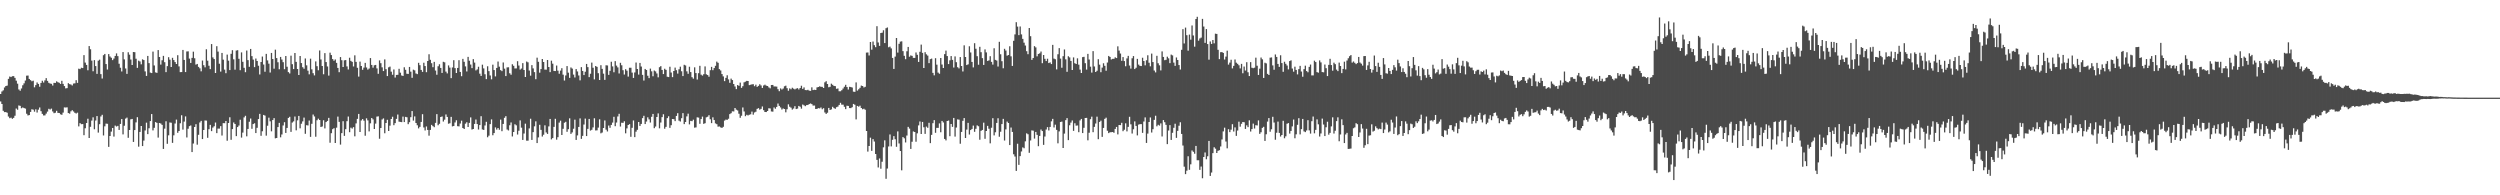 <?xml version="1.0" encoding="UTF-8"?>
<svg xmlns="http://www.w3.org/2000/svg" width="1920" height="150">
  <path d="M0 72.184h1v5.764H0zM1 70.232h1v9.627H1zM2 69.350h1v15.723H2zM3 67.162h1v18.974H3zM4 66.048h1v20.009H4zM5 65.740h1v20.840H5zM6 60.579h1v28.921H6zM7 58.777h1v32.017H7zM8 59.168h1v31.199H8zM9 58.510h1v32.718H9zM10 58.455h1v32.052H10zM11 59.809h1v29.053H11zM12 61.963h1v21.414H12zM13 64.275h1v20.004H13zM14 68.729h1v12.282H14zM15 69.672h1v11.614H15zM16 67.943h1v15.214H16zM17 65.475h1v17.039H17zM18 63.993h1v18.986H18zM19 61.851h1v21.554H19zM20 58.121h1v29.225H20zM21 58.021h1v30.636H21zM22 60.626h1v27.739H22zM23 61.548h1v24.441H23zM24 62.392h1v21.515H24zM25 61.930h1v22.301H25zM26 67.085h1v18.661H26zM27 65.362h1v18.596H27zM28 63.346h1v23.106H28zM29 64.439h1v19.772H29zM30 66.612h1v15.900H30zM31 63.694h1v21.691H31zM32 61.988h1v25.480H32zM33 63.368h1v25.296H33zM34 61.758h1v26.843H34zM35 60.005h1v27.225H35zM36 62.101h1v23.607H36zM37 63.575h1v19.981H37zM38 64.157h1v19.981H38zM39 64.374h1v19.030H39zM40 65.716h1v19.870H40zM41 63.625h1v23.316H41zM42 63.676h1v22.880H42zM43 62.459h1v22.649H43zM44 63.117h1v23.588H44zM45 63.615h1v23.185H45zM46 64.441h1v23.382H46zM47 62.061h1v26.130H47zM48 64.419h1v22.044H48zM49 66.102h1v16.379H49zM50 67.885h1v14.678H50zM51 67.705h1v14.717H51zM52 63.917h1v22.894H52zM53 64.628h1v22.647H53zM54 64.915h1v20.603H54zM55 65.618h1v19.031H55zM56 64.135h1v21.474H56zM57 64.011h1v22.600H57zM58 61.609h1v25.595H58zM59 63.629h1v22.909H59zM60 52.745h1v44.352H60zM61 53.108h1v41.466H61zM62 52.016h1v43.351H62zM63 52.269h1v42.990H63zM64 42.344h1v61.479H64zM65 48.075h1v50.443H65zM66 49.887h1v44.585H66zM67 53.979h1v37.185H67zM68 35.394h1v70.599H68zM69 37.847h1v59.517H69zM70 46.519h1v46.099H70zM71 54.746h1v35.368H71zM72 46.185h1v53.102H72zM73 50.715h1v41.847H73zM74 56.723h1v32.405H74zM75 46.618h1v55.203H75zM76 45.818h1v49.575H76zM77 56.931h1v32.523H77zM78 60.303h1v27.857H78zM79 42.375h1v61.639H79zM80 41.443h1v55.584H80zM81 49.181h1v45.768H81zM82 53.423h1v41.676H82zM83 41.533h1v71.265H83zM84 43.381h1v61.090H84zM85 44.343h1v56.707H85zM86 46.202h1v52.115H86zM87 44.966h1v59.924H87zM88 42.947h1v53.529H88zM89 41.027h1v56.126H89zM90 43.130h1v53.560H90zM91 48.968h1v50.801H91zM92 52.021h1v43.169H92zM93 54.908h1v36.542H93zM94 40.002h1v63.232H94zM95 45.598h1v50.948H95zM96 52.583h1v38.485H96zM97 56.716h1v33.621H97zM98 40.123h1v65.720H98zM99 41.997h1v57.829H99zM100 45.727h1v45.928H100zM101 49.924h1v41.393H101zM102 39.932h1v69.057H102zM103 40.098h1v59.800H103zM104 45.089h1v48.893H104zM105 52.140h1v37.879H105zM106 46.587h1v66.068H106zM107 47.204h1v54.124H107zM108 49.383h1v47.389H108zM109 45.547h1v66.614H109zM110 46.114h1v61.885H110zM111 54.816h1v45.400H111zM112 58.308h1v35.921H112zM113 42.941h1v60.066H113zM114 48.500h1v50.017H114zM115 55.741h1v37.237H115zM116 56.090h1v31.489H116zM117 39.616h1v60.537H117zM118 50.299h1v47.875H118zM119 55.589h1v38.146H119zM120 55.966h1v38.413H120zM121 38.460h1v67.203H121zM122 43.765h1v50.692H122zM123 49.596h1v45.304H123zM124 46.261h1v49.613H124zM125 42.926h1v71.430H125zM126 47.756h1v51.069H126zM127 55.375h1v37.782H127zM128 50.785h1v59.638H128zM129 43.907h1v60.040H129zM130 45.840h1v48.228H130zM131 51.477h1v42.801H131zM132 44.401h1v65.323H132zM133 46.116h1v57.839H133zM134 47.671h1v47.195H134zM135 49.135h1v42.695H135zM136 42.369h1v59.635H136zM137 50.970h1v49.631H137zM138 55.402h1v39.289H138zM139 55.365h1v33.182H139zM140 38.352h1v61.192H140zM141 46.009h1v47.382H141zM142 55.370h1v34.021H142zM143 39.526h1v66.030H143zM144 39.444h1v59.400H144zM145 44.984h1v51.877H145zM146 48.329h1v48.024H146zM147 44.459h1v72.339H147zM148 39.663h1v70.555H148zM149 44.731h1v52.822H149zM150 49.634h1v45.737H150zM151 49.110h1v61.972H151zM152 51.367h1v52.174H152zM153 52.498h1v41.558H153zM154 54.794h1v38.020H154zM155 46.464h1v60.344H155zM156 50.058h1v49.769H156zM157 51.696h1v40.816H157zM158 37.854h1v54.761H158zM159 46.574h1v59.274H159zM160 50.466h1v48.777H160zM161 53.115h1v42.769H161zM162 33.864h1v66.850H162zM163 44.075h1v53.919H163zM164 45.372h1v51.625H164zM165 56.059h1v38.067H165zM166 35.488h1v66.749H166zM167 39.644h1v59.132H167zM168 48.936h1v49.821H168zM169 55.008h1v41.843H169zM170 40.676h1v63.397H170zM171 45.817h1v48.768H171zM172 53.440h1v41.175H172zM173 56.226h1v36.717H173zM174 41.938h1v66.131H174zM175 46.616h1v47.865H175zM176 53.807h1v36.263H176zM177 41.314h1v66.038H177zM178 38.560h1v60.589H178zM179 45.582h1v48.447H179zM180 53.516h1v41.702H180zM181 38.809h1v65.721H181zM182 38.577h1v58.996H182zM183 45.143h1v51.290H183zM184 53.893h1v38.047H184zM185 40.260h1v65.402H185zM186 47.457h1v54.360H186zM187 52.052h1v38.089H187zM188 55.470h1v33.470H188zM189 38.799h1v65.880H189zM190 46.158h1v52.884H190zM191 51.315h1v42.193H191zM192 37.566h1v53.455H192zM193 43.092h1v55.818H193zM194 45.786h1v49.489H194zM195 51.568h1v43.076H195zM196 44.975h1v57.208H196zM197 46.838h1v51.334H197zM198 50.460h1v41.000H198zM199 57.182h1v30.286H199zM200 47.628h1v56.657H200zM201 43.403h1v57.390H201zM202 49.554h1v38.694H202zM203 55.108h1v33.678H203zM204 41.373h1v62.808H204zM205 46.390h1v50.197H205zM206 48.892h1v41.495H206zM207 55.719h1v37.478H207zM208 40.658h1v60.182H208zM209 45.314h1v46.886H209zM210 52.753h1v37.967H210zM211 38.153h1v68.108H211zM212 44.581h1v61.411H212zM213 47.828h1v49.756H213zM214 53.221h1v41.156H214zM215 43.730h1v61.721H215zM216 45.709h1v57.563H216zM217 47.789h1v48.556H217zM218 53.163h1v40.676H218zM219 43.017h1v59.071H219zM220 51.276h1v46.982H220zM221 55.374h1v35.207H221zM222 56.417h1v33.301H222zM223 42.737h1v58.534H223zM224 49.292h1v44.805H224zM225 53.034h1v40.216H225zM226 40.702h1v48.791H226zM227 47.499h1v52.601H227zM228 53.001h1v39.405H228zM229 57.590h1v31.460H229zM230 43.020h1v55.560H230zM231 48.421h1v46.595H231zM232 51.587h1v41.651H232zM233 52.767h1v37.541H233zM234 44.905h1v57.867H234zM235 50.166h1v46.004H235zM236 54.250h1v42.117H236zM237 57.082h1v35.481H237zM238 45.082h1v60.051H238zM239 53.252h1v41.836H239zM240 56.215h1v31.764H240zM241 57.912h1v31.523H241zM242 47.141h1v57.879H242zM243 50.836h1v41.522H243zM244 53.985h1v37.168H244zM245 38.773h1v53.379H245zM246 45.684h1v51.852H246zM247 50.673h1v46.448H247zM248 57.035h1v35.347H248zM249 40.831h1v57.772H249zM250 47.685h1v46.041H250zM251 51.046h1v41.840H251zM252 58.038h1v32.492H252zM253 40.459h1v69.143H253zM254 42.283h1v60.020H254zM255 45.388h1v53.845H255zM256 46.650h1v51.815H256zM257 45.654h1v64.182H257zM258 48.271h1v49.778H258zM259 52.157h1v37.376H259zM260 55.429h1v38.168H260zM261 43.821h1v67.258H261zM262 46.211h1v56.020H262zM263 51.434h1v41.664H263zM264 46.318h1v58.005H264zM265 46.113h1v53.093H265zM266 50.996h1v42.063H266zM267 53.353h1v36.165H267zM268 44.336h1v57.207H268zM269 46.764h1v51.280H269zM270 47.533h1v51.248H270zM271 51.052h1v46.596H271zM272 42.519h1v62.197H272zM273 47.528h1v47.262H273zM274 52.081h1v39.205H274zM275 58.817h1v28.699H275zM276 47.303h1v54.052H276zM277 50.683h1v41.812H277zM278 53.599h1v37.867H278zM279 51.924h1v40.737H279zM280 48.301h1v55.935H280zM281 51.832h1v39.032H281zM282 53.465h1v38.995H282zM283 52.654h1v48.270H283zM284 44.611h1v50.121H284zM285 49.853h1v40.789H285zM286 51.947h1v39.768H286zM287 50.114h1v48.945H287zM288 49.851h1v45.053H288zM289 52.514h1v37.013H289zM290 56.681h1v32.671H290zM291 46.398h1v60.142H291zM292 48.513h1v49.794H292zM293 51.690h1v40.069H293zM294 54.600h1v36.332H294zM295 45.627h1v56.745H295zM296 53.147h1v41.298H296zM297 58.419h1v33.575H297zM298 51.693h1v48.939H298zM299 51.141h1v45.349H299zM300 55.037h1v36.349H300zM301 57.390h1v32.248H301zM302 53.360h1v42.800H302zM303 59.544h1v35.045H303zM304 57.559h1v33.737H304zM305 57.452h1v30.526H305zM306 52.859h1v40.590H306zM307 55.805h1v37.860H307zM308 57.939h1v35.870H308zM309 58.312h1v31.231H309zM310 51.667h1v42.070H310zM311 53.621h1v36.109H311zM312 56.613h1v33.462H312zM313 56.773h1v38.620H313zM314 51.396h1v42.448H314zM315 55.029h1v34.988H315zM316 59.731h1v25.554H316zM317 53.483h1v39.160H317zM318 54.028h1v35.390H318zM319 56.403h1v38.067H319zM320 56.945h1v39.281H320zM321 48.255h1v50.348H321zM322 50.071h1v47.362H322zM323 53.713h1v39.915H323zM324 55.204h1v32.510H324zM325 48.188h1v49.686H325zM326 50.745h1v49.447H326zM327 55.451h1v41.693H327zM328 46.827h1v52.976H328zM329 41.692h1v62.494H329zM330 45.917h1v53.850H330zM331 48.538h1v47.355H331zM332 51.603h1v45.254H332zM333 47.496h1v50.211H333zM334 54.184h1v40.174H334zM335 57.384h1v30.254H335zM336 50.885h1v45.319H336zM337 49.379h1v45.692H337zM338 52.196h1v37.645H338zM339 56.038h1v33.432H339zM340 47.453h1v45.883H340zM341 47.846h1v44.075H341zM342 54.980h1v32.923H342zM343 56.389h1v33.408H343zM344 50.212h1v44.823H344zM345 51.931h1v42.745H345zM346 59.996h1v29.755H346zM347 51.789h1v45.283H347zM348 46.254h1v50.515H348zM349 52.335h1v41.696H349zM350 56.080h1v36.260H350zM351 52.156h1v44.744H351zM352 46.251h1v50.804H352zM353 55.262h1v39.599H353zM354 58.538h1v34.118H354zM355 45.227h1v53.067H355zM356 47.441h1v51.612H356zM357 50.977h1v44.000H357zM358 54.909h1v38.997H358zM359 43.668h1v53.881H359zM360 46.619h1v47.748H360zM361 49.562h1v40.584H361zM362 52.317h1v47.191H362zM363 45.427h1v53.657H363zM364 48.090h1v47.093H364zM365 54.074h1v37.722H365zM366 53.312h1v41.995H366zM367 51.257h1v48.208H367zM368 56.565h1v39.472H368zM369 58.309h1v30.946H369zM370 49.661h1v49.766H370zM371 52.515h1v47.273H371zM372 57.057h1v39.291H372zM373 60.790h1v32.752H373zM374 50.890h1v54.509H374zM375 54.638h1v49.562H375zM376 57.962h1v37.362H376zM377 60.920h1v30.757H377zM378 49.675h1v54.229H378zM379 53.811h1v48.370H379zM380 58.676h1v39.143H380zM381 52.155h1v47.359H381zM382 47.240h1v51.043H382zM383 51.220h1v48.417H383zM384 53.844h1v38.002H384zM385 54.634h1v46.103H385zM386 47.948h1v47.247H386zM387 52.723h1v37.739H387zM388 58.413h1v30.816H388zM389 51.749h1v47.751H389zM390 51.672h1v48.501H390zM391 56.289h1v39.915H391zM392 57.413h1v36.628H392zM393 49.358h1v55.433H393zM394 50.526h1v50.854H394zM395 52.586h1v42.840H395zM396 52.549h1v43.685H396zM397 47.021h1v56.319H397zM398 50.326h1v50.058H398zM399 53.451h1v38.998H399zM400 52.649h1v45.388H400zM401 48.468h1v58.984H401zM402 53.785h1v48.766H402zM403 59.116h1v35.863H403zM404 47.240h1v60.796H404zM405 47.875h1v60.159H405zM406 54.156h1v44.479H406zM407 58.117h1v33.069H407zM408 50.042h1v57.438H408zM409 52.539h1v48.949H409zM410 55.393h1v41.607H410zM411 60.830h1v32.357H411zM412 44.285h1v65.583H412zM413 47.453h1v58.072H413zM414 55.814h1v40.030H414zM415 53.040h1v46.675H415zM416 45.294h1v59.587H416zM417 47.622h1v55.850H417zM418 53.467h1v42.785H418zM419 53.517h1v48.198H419zM420 46.056h1v56.822H420zM421 51.435h1v45.627H421zM422 55.418h1v35.915H422zM423 46.597h1v60.448H423zM424 48.882h1v57.153H424zM425 54.476h1v42.969H425zM426 54.578h1v36.653H426zM427 50.304h1v56.971H427zM428 54.278h1v51.072H428zM429 56.652h1v37.527H429zM430 54.233h1v38.418H430zM431 52.388h1v51.313H431zM432 57.350h1v41.547H432zM433 61.865h1v32.418H433zM434 57.974h1v35.579H434zM435 50.739h1v50.481H435zM436 55.802h1v43.414H436zM437 59.790h1v31.112H437zM438 51.792h1v50.993H438zM439 52.697h1v48.972H439zM440 57.277h1v41.594H440zM441 59.505h1v32.425H441zM442 53.062h1v54.410H442zM443 54.862h1v49.105H443zM444 57.941h1v39.524H444zM445 61.688h1v29.244H445zM446 51.563h1v55.108H446zM447 54.466h1v49.867H447zM448 57.638h1v37.989H448zM449 55.080h1v35.987H449zM450 49.109h1v55.408H450zM451 51.559h1v47.398H451zM452 59.253h1v32.083H452zM453 56.630h1v43.660H453zM454 48.075h1v51.594H454zM455 52.041h1v45.796H455zM456 60.965h1v29.853H456zM457 50.712h1v49.498H457zM458 51.355h1v48.749H458zM459 56.230h1v41.784H459zM460 61.453h1v30.196H460zM461 50.097h1v52.325H461zM462 52.891h1v48.900H462zM463 56.560h1v41.768H463zM464 61.347h1v31.169H464zM465 50.102h1v49.491H465zM466 50.274h1v50.686H466zM467 57.496h1v38.904H467zM468 54.380h1v43.750H468zM469 47.403h1v48.565H469zM470 50.980h1v43.170H470zM471 55.523h1v34.155H471zM472 46.925h1v50.004H472zM473 50.369h1v43.748H473zM474 51.760h1v37.704H474zM475 56.408h1v31.000H475zM476 48.255h1v48.928H476zM477 50.145h1v44.131H477zM478 53.927h1v40.412H478zM479 57.250h1v35.900H479zM480 53.131h1v49.283H480zM481 54.260h1v44.326H481zM482 58.849h1v37.176H482zM483 52.019h1v43.318H483zM484 52.015h1v53.038H484zM485 55.783h1v42.348H485zM486 59.877h1v32.665H486zM487 55.658h1v49.635H487zM488 48.002h1v53.142H488zM489 52.976h1v46.685H489zM490 57.282h1v36.437H490zM491 48.337h1v48.379H491zM492 51.071h1v44.112H492zM493 57.499h1v33.248H493zM494 61.865h1v27.053H494zM495 52.917h1v42.368H495zM496 53.760h1v39.586H496zM497 58.180h1v31.918H497zM498 60.014h1v31.683H498zM499 52.682h1v41.399H499zM500 54.774h1v34.939H500zM501 58.583h1v28.912H501zM502 54.187h1v44.281H502zM503 54.833h1v42.369H503zM504 56.443h1v33.433H504zM505 59.384h1v27.725H505zM506 51.618h1v46.955H506zM507 50.765h1v43.362H507zM508 53.688h1v36.276H508zM509 56.861h1v30.884H509zM510 52.787h1v46.080H510zM511 53.676h1v43.774H511zM512 58.930h1v31.777H512zM513 59.183h1v30.093H513zM514 51.237h1v46.946H514zM515 55.690h1v40.441H515zM516 59.213h1v32.203H516zM517 54.518h1v37.051H517zM518 51.894h1v41.146H518zM519 53.888h1v35.161H519zM520 56.522h1v30.428H520zM521 53.220h1v39.456H521zM522 51.210h1v42.105H522zM523 54.754h1v36.041H523zM524 58.433h1v28.473H524zM525 49.760h1v45.573H525zM526 50.271h1v43.439H526zM527 54.760h1v34.628H527zM528 56.677h1v30.609H528zM529 51.262h1v44.298H529zM530 55.349h1v37.499H530zM531 59.293h1v33.786H531zM532 60.416h1v31.475H532zM533 51.724h1v46.321H533zM534 56.128h1v41.706H534zM535 61.099h1v29.014H535zM536 56.212h1v34.095H536zM537 50.535h1v44.547H537zM538 57.352h1v34.073H538zM539 58.062h1v31.463H539zM540 56.963h1v38.167H540zM541 51.016h1v43.590H541zM542 57.098h1v33.003H542zM543 57.642h1v32.018H543zM544 58.949h1v29.535H544zM545 53.892h1v37.695H545zM546 51.360h1v43.229H546zM547 53.889h1v36.221H547zM548 52.272h1v39.938H548zM549 50.545h1v44.230H549zM550 47.333h1v48.050H550zM551 48.212h1v49.092H551zM552 53.090h1v44.036H552zM553 54.131h1v43.707H553zM554 56.874h1v41.396H554zM555 58.659h1v38.740H555zM556 62.309h1v30.327H556zM557 59.778h1v32.058H557zM558 57.787h1v34.265H558zM559 60.957h1v30.207H559zM560 63.597h1v24.033H560zM561 60.379h1v26.556H561zM562 61.513h1v24.010H562zM563 64.536h1v21.050H563zM564 66.423h1v16.502H564zM565 68.477h1v15.723H565zM566 65.337h1v19.477H566zM567 65.887h1v21.484H567zM568 63.441h1v27.008H568zM569 67.457h1v21.433H569zM570 66.213h1v16.334H570zM571 63.253h1v22.340H571zM572 62.735h1v26.487H572zM573 62.093h1v26.077H573zM574 62.187h1v26.498H574zM575 65.392h1v22.742H575zM576 65.068h1v22.737H576zM577 64.766h1v20.947H577zM578 64.658h1v23.386H578zM579 66.181h1v20.191H579zM580 65.023h1v20.797H580zM581 66.727h1v16.877H581zM582 65.961h1v17.061H582zM583 64.716h1v19.509H583zM584 65.619h1v17.986H584zM585 67.534h1v14.209H585zM586 65.655h1v18.962H586zM587 65.018h1v21.004H587zM588 65.815h1v20.263H588zM589 66.057h1v19.212H589zM590 67.107h1v16.044H590zM591 67.816h1v15.507H591zM592 65.279h1v20.341H592zM593 65.214h1v20.529H593zM594 66.389h1v16.168H594zM595 66.417h1v17.093H595zM596 66.509h1v15.591H596zM597 68.520h1v10.976H597zM598 70.057h1v11.275H598zM599 67.906h1v14.627H599zM600 68.747h1v15.385H600zM601 68.004h1v15.318H601zM602 66.271h1v17.445H602zM603 65.808h1v20.445H603zM604 67.738h1v16.183H604zM605 69.673h1v10.433H605zM606 67.875h1v14.121H606zM607 68.539h1v14.154H607zM608 67.394h1v16.759H608zM609 68.107h1v15.257H609zM610 68.662h1v12.880H610zM611 68.033h1v15.725H611zM612 67.677h1v15.709H612zM613 68.694h1v12.675H613zM614 67.578h1v14.406H614zM615 65.861h1v17.599H615zM616 68.258h1v12.003H616zM617 67.104h1v13.792H617zM618 69.195h1v12.391H618zM619 69.259h1v11.486H619zM620 68.958h1v11.619H620zM621 69.643h1v10.286H621zM622 69.762h1v9.693H622zM623 67.067h1v12.921H623zM624 69.180h1v11.909H624zM625 68.895h1v12.139H625zM626 69.109h1v14.598H626zM627 67.110h1v16.484H627zM628 66.820h1v16.225H628zM629 66.326h1v16.948H629zM630 66.672h1v15.851H630zM631 66.716h1v17.218H631zM632 67.607h1v15.477H632zM633 63.232h1v23.126H633zM634 62.351h1v25.155H634zM635 64.534h1v22.045H635zM636 67.031h1v15.837H636zM637 66.687h1v17.772H637zM638 64.269h1v19.725H638zM639 65.141h1v16.859H639zM640 66.018h1v17.011H640zM641 66.149h1v17.387H641zM642 68.213h1v14.096H642zM643 67.917h1v13.944H643zM644 70.079h1v10.525H644zM645 70.078h1v8.855H645zM646 69.250h1v11.131H646zM647 68.012h1v12.389H647zM648 66.596h1v15.410H648zM649 65.111h1v18.724H649zM650 66.846h1v14.333H650zM651 68.737h1v12.602H651zM652 66.665h1v16.324H652zM653 66.845h1v16.192H653zM654 67.221h1v15.102H654zM655 70.391h1v9.410H655zM656 70.564h1v9.858H656zM657 63.296h1v28.384H657zM658 69.585h1v11.793H658zM659 68.574h1v13.350H659zM660 67.430h1v13.742H660zM661 65.732h1v17.201H661zM662 66.026h1v17.904H662zM663 67.148h1v16.337H663zM664 66.681h1v17.573H664zM665 40.374h1v60.235H665zM666 40.285h1v76.146H666zM667 42.599h1v69.539H667zM668 32.247h1v73.458H668zM669 38.151h1v77.726H669zM670 31.893h1v74.969H670zM671 34.711h1v73.970H671zM672 36.273h1v82.001H672zM673 20.100h1v102.653H673zM674 32.618h1v96.010H674zM675 35.233h1v86.481H675zM676 25.346h1v104.255H676zM677 25.076h1v99.113H677zM678 23.237h1v89.895H678zM679 33.059h1v74.730H679zM680 21.636h1v115.662H680zM681 21.098h1v108.330H681zM682 36.287h1v76.181H682zM683 35.777h1v67.501H683zM684 37.184h1v75.242H684zM685 44.503h1v62.888H685zM686 52.956h1v51.616H686zM687 43.445h1v63.530H687zM688 29.190h1v83.555H688zM689 40.378h1v60.518H689zM690 33.642h1v76.525H690zM691 31.954h1v84.040H691zM692 31.727h1v99.094H692zM693 39.295h1v65.975H693zM694 42.862h1v63.383H694zM695 45.444h1v63.970H695zM696 39.372h1v64.718H696zM697 36.024h1v61.417H697zM698 43.577h1v55.186H698zM699 42.569h1v71.799H699zM700 42.913h1v65.917H700zM701 44.460h1v56.497H701zM702 44.478h1v56.919H702zM703 40.292h1v68.569H703zM704 42.094h1v60.316H704zM705 47.571h1v48.753H705zM706 39.792h1v53.509H706zM707 34.251h1v68.680H707zM708 40.624h1v53.009H708zM709 52.237h1v45.485H709zM710 40.099h1v62.705H710zM711 41.729h1v55.519H711zM712 42.713h1v55.413H712zM713 48.488h1v45.839H713zM714 45.427h1v64.491H714zM715 45.006h1v58.573H715zM716 55.945h1v38.666H716zM717 57.860h1v34.392H717zM718 44.711h1v57.256H718zM719 49.657h1v48.570H719zM720 55.741h1v42.453H720zM721 56.653h1v38.103H721zM722 44.533h1v57.057H722zM723 49.540h1v43.357H723zM724 52.227h1v41.803H724zM725 41.594h1v65.114H725zM726 38.846h1v68.974H726zM727 43.038h1v49.878H727zM728 49.182h1v43.374H728zM729 46.357h1v58.267H729zM730 43.074h1v52.135H730zM731 45.970h1v51.458H731zM732 51.848h1v38.714H732zM733 43.321h1v61.587H733zM734 47.773h1v50.166H734zM735 51.620h1v40.069H735zM736 52.511h1v39.396H736zM737 43.808h1v66.557H737zM738 50.707h1v50.605H738zM739 54.896h1v37.904H739zM740 34.833h1v55.845H740zM741 43.775h1v62.204H741zM742 49.947h1v49.582H742zM743 49.404h1v44.981H743zM744 35.520h1v67.787H744zM745 40.280h1v59.599H745zM746 47.550h1v51.495H746zM747 51.753h1v44.712H747zM748 33.152h1v68.065H748zM749 37.437h1v61.487H749zM750 43.163h1v53.160H750zM751 49.716h1v47.274H751zM752 35.926h1v71.410H752zM753 40.092h1v60.345H753zM754 44.641h1v55.151H754zM755 49.851h1v44.335H755zM756 37.951h1v68.664H756zM757 40.264h1v60.320H757zM758 46.807h1v49.843H758zM759 46.401h1v52.462H759zM760 43.174h1v66.897H760zM761 47.490h1v50.624H761zM762 49.612h1v41.172H762zM763 37.047h1v66.950H763zM764 45.994h1v55.593H764zM765 46.473h1v47.918H765zM766 51.072h1v39.751H766zM767 32.111h1v72.894H767zM768 41.699h1v59.492H768zM769 47.019h1v48.272H769zM770 52.441h1v38.842H770zM771 37.476h1v70.476H771zM772 38.793h1v60.565H772zM773 42.775h1v50.624H773zM774 42.219h1v52.246H774zM775 35.551h1v75.860H775zM776 43.257h1v54.681H776zM777 50.662h1v50.641H777zM778 31.329h1v87.124H778zM779 26.413h1v93.781H779zM780 17.060h1v114.191H780zM781 20.446h1v89.936H781zM782 26.963h1v99.650H782zM783 20.303h1v99.604H783zM784 26.406h1v89.895H784zM785 29.840h1v83.370H785zM786 32.787h1v81.098H786zM787 34.984h1v73.578H787zM788 39.311h1v63.069H788zM789 41.610h1v61.484H789zM790 21.493h1v95.845H790zM791 27.817h1v80.074H791zM792 46.001h1v54.145H792zM793 44.535h1v55.818H793zM794 35.427h1v70.999H794zM795 36.412h1v64.930H795zM796 43.278h1v60.288H796zM797 41.426h1v70.875H797zM798 40.964h1v63.431H798zM799 39.572h1v59.898H799zM800 48.519h1v52.133H800zM801 42.254h1v69.022H801zM802 45.150h1v59.707H802zM803 46.898h1v52.600H803zM804 45.121h1v52.506H804zM805 48.414h1v51.797H805zM806 47.905h1v49.593H806zM807 49.182h1v43.982H807zM808 34.453h1v56.822H808zM809 44.988h1v52.897H809zM810 45.501h1v50.265H810zM811 53.321h1v46.408H811zM812 41.664h1v68.428H812zM813 36.976h1v63.946H813zM814 44.988h1v48.692H814zM815 52.044h1v41.350H815zM816 43.180h1v70.482H816zM817 37.967h1v64.659H817zM818 45.544h1v46.695H818zM819 55.167h1v35.569H819zM820 43.230h1v64.389H820zM821 44.100h1v52.126H821zM822 46.808h1v47.345H822zM823 53.750h1v38.781H823zM824 44.085h1v56.442H824zM825 48.523h1v46.152H825zM826 49.138h1v47.373H826zM827 44.824h1v51.532H827zM828 49.644h1v51.883H828zM829 53.442h1v39.027H829zM830 56.057h1v35.303H830zM831 43.863h1v58.315H831zM832 43.605h1v54.526H832zM833 48.512h1v42.111H833zM834 53.444h1v37.057H834zM835 41.387h1v66.381H835zM836 45.729h1v56.212H836zM837 51.188h1v40.343H837zM838 55.750h1v33.844H838zM839 39.274h1v62.271H839zM840 51.053h1v46.404H840zM841 55.290h1v39.589H841zM842 54.338h1v35.282H842zM843 45.460h1v61.433H843zM844 49.681h1v43.963H844zM845 55.436h1v37.254H845zM846 51.910h1v53.225H846zM847 48.605h1v49.651H847zM848 50.525h1v40.755H848zM849 54.312h1v36.044H849zM850 48.004h1v52.400H850zM851 42.964h1v59.299H851zM852 43.719h1v57.858H852zM853 45.674h1v55.868H853zM854 45.199h1v56.188H854zM855 45.148h1v56.822H855zM856 44.006h1v54.997H856zM857 44.585h1v52.914H857zM858 35.608h1v67.612H858zM859 38.867h1v57.134H859zM860 41.108h1v55.009H860zM861 46.688h1v47.633H861zM862 43.820h1v56.924H862zM863 46.888h1v52.745H863zM864 50.905h1v43.791H864zM865 44.862h1v56.064H865zM866 42.921h1v54.516H866zM867 50.348h1v39.372H867zM868 52.675h1v42.829H868zM869 44.762h1v57.766H869zM870 43.042h1v56.235H870zM871 53.034h1v40.193H871zM872 52.045h1v44.694H872zM873 45.208h1v58.757H873zM874 49.629h1v46.058H874zM875 50.597h1v44.735H875zM876 50.718h1v44.610H876zM877 44.343h1v57.695H877zM878 46.850h1v46.504H878zM879 50.154h1v40.023H879zM880 46.277h1v63.517H880zM881 42.466h1v60.142H881zM882 48.168h1v45.540H882zM883 50.925h1v39.289H883zM884 41.181h1v60.610H884zM885 47.642h1v51.582H885zM886 54.187h1v37.866H886zM887 55.600h1v33.302H887zM888 42.830h1v54.193H888zM889 48.576h1v47.282H889zM890 50.162h1v46.312H890zM891 54.057h1v40.722H891zM892 39.475h1v65.341H892zM893 43.727h1v48.501H893zM894 46.247h1v47.603H894zM895 45.905h1v49.987H895zM896 43.514h1v67.192H896zM897 44.819h1v55.449H897zM898 48.495h1v47.614H898zM899 41.940h1v65.517H899zM900 42.525h1v59.487H900zM901 48.083h1v50.048H901zM902 50.583h1v44.433H902zM903 44.145h1v61.740H903zM904 46.090h1v54.395H904zM905 49.969h1v46.596H905zM906 53.402h1v40.508H906zM907 38.260h1v64.609H907zM908 22.383h1v89.413H908zM909 33.398h1v94.611H909zM910 21.209h1v112.544H910zM911 27.054h1v103.999H911zM912 38.907h1v81.108H912zM913 26.558h1v103.836H913zM914 30.489h1v95.729H914zM915 19.552h1v95.997H915zM916 27.242h1v89.358H916zM917 35.861h1v82.203H917zM918 14.617h1v97.468H918zM919 12.895h1v110.188H919zM920 31.225h1v91.837H920zM921 29.535h1v100.907H921zM922 28.875h1v99.024H922zM923 14.496h1v122.388H923zM924 20.380h1v100.198H924zM925 32.934h1v84.150H925zM926 22.300h1v100.002H926zM927 33.856h1v86.151H927zM928 45.837h1v62.406H928zM929 31.870h1v103.243H929zM930 33.729h1v98.775H930zM931 30.745h1v86.864H931zM932 33.291h1v79.826H932zM933 25.840h1v88.332H933zM934 26.065h1v91.458H934zM935 38.265h1v77.559H935zM936 45.390h1v69.944H936zM937 40.065h1v72.405H937zM938 39.969h1v67.121H938zM939 40.650h1v60.271H939zM940 45.747h1v52.322H940zM941 43.446h1v65.265H941zM942 38.901h1v75.027H942zM943 49.636h1v49.614H943zM944 48.092h1v53.366H944zM945 45.892h1v53.679H945zM946 52.507h1v42.863H946zM947 50.574h1v50.428H947zM948 45.654h1v52.165H948zM949 48.111h1v56.216H949zM950 49.000h1v51.248H950zM951 50.116h1v43.301H951zM952 52.508h1v44.750H952zM953 49.055h1v46.039H953zM954 56.260h1v37.461H954zM955 51.114h1v42.761H955zM956 54.171h1v44.848H956zM957 47.790h1v48.458H957zM958 55.510h1v42.118H958zM959 58.406h1v33.984H959zM960 47.710h1v53.292H960zM961 52.025h1v47.115H961zM962 52.392h1v42.524H962zM963 51.969h1v46.733H963zM964 44.286h1v51.846H964zM965 50.489h1v45.880H965zM966 57.533h1v34.932H966zM967 52.759h1v50.030H967zM968 44.182h1v57.403H968zM969 45.551h1v52.654H969zM970 59.874h1v37.497H970zM971 48.189h1v60.068H971zM972 48.666h1v54.460H972zM973 56.749h1v36.627H973zM974 57.582h1v33.102H974zM975 44.272h1v56.917H975zM976 44.060h1v55.197H976zM977 50.205h1v39.518H977zM978 53.575h1v40.526H978zM979 41.812h1v65.500H979zM980 43.750h1v58.194H980zM981 49.125h1v44.254H981zM982 51.371h1v50.702H982zM983 42.440h1v62.425H983zM984 48.435h1v55.247H984zM985 55.120h1v37.652H985zM986 47.397h1v58.768H986zM987 48.993h1v55.715H987zM988 50.320h1v44.699H988zM989 53.291h1v41.240H989zM990 46.923h1v55.688H990zM991 46.335h1v54.225H991zM992 52.641h1v44.414H992zM993 55.041h1v36.757H993zM994 51.177h1v55.005H994zM995 53.691h1v49.490H995zM996 57.163h1v38.683H996zM997 53.086h1v37.677H997zM998 50.576h1v52.667H998zM999 54.926h1v44.244H999zM1000 58.947h1v32.403H1000zM1001 53.114h1v47.788H1001zM1002 50.440h1v51.063H1002zM1003 54.576h1v45.607H1003zM1004 55.503h1v36.800H1004zM1005 51.366h1v48.800H1005zM1006 49.546h1v53.072H1006zM1007 57.914h1v35.154H1007zM1008 57.914h1v31.589H1008zM1009 46.593h1v55.810H1009zM1010 47.667h1v52.054H1010zM1011 55.395h1v36.307H1011zM1012 55.788h1v39.683H1012zM1013 46.362h1v58.493H1013zM1014 47.938h1v54.568H1014zM1015 55.351h1v35.728H1015zM1016 55.561h1v40.080H1016zM1017 49.549h1v54.953H1017zM1018 52.372h1v45.357H1018zM1019 58.443h1v35.072H1019zM1020 49.818h1v53.602H1020zM1021 45.150h1v56.893H1021zM1022 49.995h1v47.054H1022zM1023 54.291h1v35.825H1023zM1024 48.153h1v54.417H1024zM1025 49.285h1v51.131H1025zM1026 53.470h1v39.564H1026zM1027 54.637h1v35.454H1027zM1028 48.098h1v60.370H1028zM1029 50.685h1v52.576H1029zM1030 56.186h1v35.451H1030zM1031 52.925h1v43.181H1031zM1032 47.385h1v62.471H1032zM1033 53.313h1v49.966H1033zM1034 46.484h1v55.532H1034zM1035 44.735h1v69.666H1035zM1036 43.160h1v71.140H1036zM1037 42.309h1v71.786H1037zM1038 48.071h1v56.377H1038zM1039 47.215h1v51.286H1039zM1040 48.246h1v49.573H1040zM1041 49.263h1v45.345H1041zM1042 48.444h1v46.929H1042zM1043 43.746h1v61.450H1043zM1044 48.044h1v53.682H1044zM1045 48.898h1v46.461H1045zM1046 50.396h1v48.323H1046zM1047 43.095h1v70.438H1047zM1048 43.018h1v68.554H1048zM1049 53.692h1v45.209H1049zM1050 50.204h1v60.504H1050zM1051 47.465h1v56.676H1051zM1052 53.010h1v50.864H1052zM1053 55.777h1v39.733H1053zM1054 53.619h1v47.474H1054zM1055 42.668h1v57.735H1055zM1056 50.728h1v46.321H1056zM1057 55.208h1v43.206H1057zM1058 48.181h1v51.187H1058zM1059 51.365h1v47.452H1059zM1060 57.564h1v41.603H1060zM1061 60.577h1v33.604H1061zM1062 44.594h1v57.582H1062zM1063 49.457h1v49.998H1063zM1064 56.267h1v37.914H1064zM1065 56.586h1v39.097H1065zM1066 52.240h1v49.467H1066zM1067 54.496h1v46.354H1067zM1068 56.875h1v35.096H1068zM1069 53.683h1v40.437H1069zM1070 50.024h1v52.856H1070zM1071 51.688h1v46.242H1071zM1072 54.226h1v35.226H1072zM1073 45.819h1v57.999H1073zM1074 48.466h1v54.560H1074zM1075 51.060h1v45.815H1075zM1076 55.357h1v37.606H1076zM1077 52.411h1v51.963H1077zM1078 55.261h1v46.868H1078zM1079 56.618h1v36.621H1079zM1080 59.296h1v35.687H1080zM1081 46.854h1v56.190H1081zM1082 50.833h1v49.119H1082zM1083 58.728h1v36.179H1083zM1084 52.394h1v43.040H1084zM1085 43.838h1v54.392H1085zM1086 49.812h1v47.545H1086zM1087 54.028h1v39.137H1087zM1088 58.082h1v36.478H1088zM1089 50.799h1v42.376H1089zM1090 58.486h1v32.885H1090zM1091 61.607h1v26.451H1091zM1092 52.112h1v50.741H1092zM1093 53.228h1v49.219H1093zM1094 57.735h1v36.957H1094zM1095 59.682h1v29.824H1095zM1096 53.108h1v47.773H1096zM1097 57.421h1v42.123H1097zM1098 59.166h1v33.456H1098zM1099 60.574h1v31.798H1099zM1100 49.696h1v43.586H1100zM1101 52.686h1v39.414H1101zM1102 56.389h1v31.906H1102zM1103 55.455h1v39.841H1103zM1104 53.382h1v41.453H1104zM1105 57.121h1v36.279H1105zM1106 56.522h1v35.166H1106zM1107 45.427h1v59.046H1107zM1108 52.724h1v52.559H1108zM1109 52.315h1v47.727H1109zM1110 56.694h1v43.625H1110zM1111 49.554h1v53.846H1111zM1112 51.192h1v47.771H1112zM1113 53.104h1v43.095H1113zM1114 56.585h1v39.486H1114zM1115 49.428h1v50.557H1115zM1116 53.288h1v47.831H1116zM1117 56.748h1v40.320H1117zM1118 48.504h1v46.081H1118zM1119 44.401h1v57.925H1119zM1120 50.179h1v48.811H1120zM1121 56.106h1v36.547H1121zM1122 50.423h1v43.280H1122zM1123 46.688h1v47.248H1123zM1124 50.979h1v39.110H1124zM1125 57.129h1v32.912H1125zM1126 46.990h1v47.177H1126zM1127 47.879h1v43.025H1127zM1128 51.091h1v38.594H1128zM1129 51.972h1v36.197H1129zM1130 51.902h1v43.133H1130zM1131 53.939h1v39.059H1131zM1132 56.784h1v32.793H1132zM1133 54.677h1v40.007H1133zM1134 53.598h1v39.359H1134zM1135 53.578h1v34.710H1135zM1136 57.232h1v29.376H1136zM1137 54.758h1v37.056H1137zM1138 55.309h1v38.741H1138zM1139 54.240h1v34.272H1139zM1140 57.146h1v30.590H1140zM1141 53.243h1v42.158H1141zM1142 57.419h1v36.806H1142zM1143 60.000h1v31.194H1143zM1144 61.459h1v26.995H1144zM1145 55.701h1v36.587H1145zM1146 55.583h1v33.716H1146zM1147 58.749h1v28.020H1147zM1148 63.266h1v23.102H1148zM1149 58.170h1v30.612H1149zM1150 58.641h1v32.123H1150zM1151 57.912h1v36.689H1151zM1152 54.154h1v37.804H1152zM1153 54.696h1v38.193H1153zM1154 54.179h1v38.977H1154zM1155 55.981h1v35.004H1155zM1156 56.987h1v33.567H1156zM1157 57.572h1v34.468H1157zM1158 54.423h1v40.991H1158zM1159 57.907h1v37.563H1159zM1160 58.141h1v35.594H1160zM1161 58.385h1v31.353H1161zM1162 62.033h1v29.671H1162zM1163 64.936h1v21.015H1163zM1164 67.491h1v15.295H1164zM1165 61.767h1v23.646H1165zM1166 62.894h1v26.559H1166zM1167 62.083h1v26.081H1167zM1168 61.503h1v26.145H1168zM1169 59.176h1v30.044H1169zM1170 59.145h1v28.654H1170zM1171 62.045h1v23.846H1171zM1172 63.818h1v20.967H1172zM1173 60.993h1v24.651H1173zM1174 59.632h1v29.939H1174zM1175 60.282h1v28.634H1175zM1176 66.023h1v17.588H1176zM1177 57.823h1v28.804H1177zM1178 56.238h1v30.101H1178zM1179 62.485h1v23.702H1179zM1180 66.294h1v18.639H1180zM1181 62.720h1v24.522H1181zM1182 63.680h1v24.729H1182zM1183 59.797h1v24.996H1183zM1184 62.168h1v21.435H1184zM1185 66.228h1v18.284H1185zM1186 66.023h1v18.180H1186zM1187 68.159h1v16.738H1187zM1188 67.391h1v14.709H1188zM1189 66.877h1v15.219H1189zM1190 67.815h1v14.784H1190zM1191 62.561h1v24.964H1191zM1192 64.236h1v24.475H1192zM1193 65.133h1v19.763H1193zM1194 66.296h1v17.969H1194zM1195 66.038h1v19.010H1195zM1196 68.187h1v16.575H1196zM1197 65.640h1v17.828H1197zM1198 61.734h1v25.093H1198zM1199 65.558h1v21.459H1199zM1200 63.445h1v21.415H1200zM1201 54.942h1v33.005H1201zM1202 62.130h1v27.390H1202zM1203 63.018h1v28.737H1203zM1204 63.278h1v30.075H1204zM1205 62.370h1v30.362H1205zM1206 59.371h1v30.644H1206zM1207 59.233h1v32.301H1207zM1208 60.465h1v37.727H1208zM1209 60.572h1v36.932H1209zM1210 62.791h1v30.013H1210zM1211 57.926h1v41.653H1211zM1212 56.013h1v43.871H1212zM1213 58.750h1v41.398H1213zM1214 59.450h1v39.005H1214zM1215 62.280h1v34.488H1215zM1216 65.321h1v27.024H1216zM1217 63.790h1v26.116H1217zM1218 59.293h1v32.697H1218zM1219 58.649h1v34.805H1219zM1220 58.353h1v32.655H1220zM1221 60.477h1v28.222H1221zM1222 58.842h1v28.352H1222zM1223 62.313h1v23.221H1223zM1224 60.250h1v27.363H1224zM1225 61.336h1v30.862H1225zM1226 60.559h1v32.880H1226zM1227 62.597h1v28.204H1227zM1228 58.318h1v30.434H1228zM1229 62.170h1v30.142H1229zM1230 60.470h1v30.748H1230zM1231 62.616h1v23.799H1231zM1232 62.356h1v24.714H1232zM1233 59.837h1v27.816H1233zM1234 59.430h1v32.223H1234zM1235 57.672h1v33.072H1235zM1236 57.610h1v41.042H1236zM1237 58.609h1v41.608H1237zM1238 60.558h1v41.061H1238zM1239 61.651h1v42.502H1239zM1240 60.198h1v37.654H1240zM1241 60.262h1v29.619H1241zM1242 56.127h1v31.530H1242zM1243 58.123h1v28.326H1243zM1244 56.954h1v29.753H1244zM1245 58.902h1v26.762H1245zM1246 56.933h1v31.713H1246zM1247 56.991h1v30.123H1247zM1248 60.193h1v25.043H1248zM1249 61.119h1v25.720H1249zM1250 62.459h1v26.157H1250zM1251 57.220h1v32.622H1251zM1252 58.010h1v30.981H1252zM1253 52.900h1v35.598H1253zM1254 51.060h1v38.322H1254zM1255 50.878h1v39.160H1255zM1256 52.296h1v37.690H1256zM1257 52.467h1v38.656H1257zM1258 50.601h1v42.294H1258zM1259 54.435h1v38.631H1259zM1260 56.129h1v36.496H1260zM1261 59.002h1v31.090H1261zM1262 58.650h1v33.489H1262zM1263 59.155h1v32.152H1263zM1264 60.015h1v30.451H1264zM1265 59.165h1v29.552H1265zM1266 64.535h1v30.700H1266zM1267 59.658h1v41.531H1267zM1268 59.307h1v33.461H1268zM1269 57.664h1v36.827H1269zM1270 39.035h1v91.713H1270zM1271 31.148h1v99.651H1271zM1272 37.970h1v95.009H1272zM1273 27.816h1v82.313H1273zM1274 13.433h1v97.354H1274zM1275 32.485h1v67.247H1275zM1276 33.816h1v71.654H1276zM1277 29.369h1v87.814H1277zM1278 18.063h1v102.859H1278zM1279 28.167h1v80.867H1279zM1280 27.075h1v94.106H1280zM1281 16.364h1v116.030H1281zM1282 22.531h1v109.348H1282zM1283 25.678h1v100.622H1283zM1284 31.640h1v87.578H1284zM1285 17.270h1v121.022H1285zM1286 28.925h1v99.065H1286zM1287 32.148h1v78.120H1287zM1288 36.289h1v67.047H1288zM1289 36.570h1v71.960H1289zM1290 39.189h1v61.069H1290zM1291 36.917h1v72.200H1291zM1292 26.626h1v88.055H1292zM1293 30.284h1v83.678H1293zM1294 42.725h1v63.981H1294zM1295 41.744h1v63.849H1295zM1296 33.815h1v87.691H1296zM1297 31.611h1v83.608H1297zM1298 37.086h1v69.559H1298zM1299 39.947h1v58.348H1299zM1300 37.696h1v76.270H1300zM1301 42.497h1v66.127H1301zM1302 47.499h1v54.161H1302zM1303 46.803h1v56.745H1303zM1304 27.530h1v90.357H1304zM1305 28.677h1v86.341H1305zM1306 37.476h1v67.765H1306zM1307 44.725h1v62.783H1307zM1308 44.764h1v70.787H1308zM1309 43.222h1v58.791H1309zM1310 46.755h1v49.056H1310zM1311 39.167h1v70.690H1311zM1312 42.764h1v62.603H1312zM1313 49.763h1v50.414H1313zM1314 53.811h1v48.157H1314zM1315 33.255h1v73.285H1315zM1316 44.502h1v61.259H1316zM1317 48.181h1v55.634H1317zM1318 48.906h1v53.914H1318zM1319 34.910h1v67.292H1319zM1320 42.426h1v55.378H1320zM1321 42.868h1v54.001H1321zM1322 37.845h1v60.081H1322zM1323 36.449h1v70.319H1323zM1324 37.653h1v64.483H1324zM1325 49.774h1v47.958H1325zM1326 47.508h1v61.418H1326zM1327 43.336h1v60.540H1327zM1328 47.152h1v47.764H1328zM1329 50.375h1v43.168H1329zM1330 38.119h1v71.526H1330zM1331 36.914h1v67.126H1331zM1332 36.543h1v63.347H1332zM1333 43.809h1v51.474H1333zM1334 42.244h1v71.333H1334zM1335 44.701h1v55.975H1335zM1336 48.532h1v44.341H1336zM1337 55.953h1v37.301H1337zM1338 38.314h1v73.807H1338zM1339 49.058h1v47.529H1339zM1340 55.000h1v36.170H1340zM1341 40.888h1v52.361H1341zM1342 39.004h1v68.567H1342zM1343 42.395h1v54.491H1343zM1344 49.417h1v46.007H1344zM1345 47.460h1v64.814H1345zM1346 40.663h1v65.520H1346zM1347 47.257h1v46.722H1347zM1348 50.988h1v45.380H1348zM1349 41.052h1v72.770H1349zM1350 48.648h1v65.148H1350zM1351 50.001h1v53.773H1351zM1352 53.076h1v44.779H1352zM1353 36.962h1v75.386H1353zM1354 51.925h1v50.063H1354zM1355 56.795h1v42.980H1355zM1356 56.558h1v38.866H1356zM1357 39.275h1v67.355H1357zM1358 42.531h1v53.839H1358zM1359 52.079h1v46.094H1359zM1360 46.133h1v68.719H1360zM1361 42.260h1v64.874H1361zM1362 46.336h1v47.406H1362zM1363 50.936h1v42.373H1363zM1364 41.956h1v69.020H1364zM1365 39.580h1v65.118H1365zM1366 44.274h1v49.283H1366zM1367 56.926h1v35.525H1367zM1368 39.952h1v68.447H1368zM1369 38.391h1v63.472H1369zM1370 43.782h1v48.868H1370zM1371 48.940h1v43.385H1371zM1372 36.671h1v75.910H1372zM1373 43.440h1v61.917H1373zM1374 49.384h1v51.756H1374zM1375 35.979h1v59.737H1375zM1376 39.751h1v69.966H1376zM1377 41.726h1v63.470H1377zM1378 43.416h1v54.181H1378zM1379 32.378h1v68.059H1379zM1380 35.801h1v65.678H1380zM1381 36.992h1v63.152H1381zM1382 43.422h1v64.517H1382zM1383 38.957h1v73.699H1383zM1384 19.705h1v108.352H1384zM1385 20.358h1v96.732H1385zM1386 23.980h1v99.813H1386zM1387 23.360h1v104.252H1387zM1388 25.242h1v85.930H1388zM1389 31.073h1v83.028H1389zM1390 38.345h1v74.484H1390zM1391 27.284h1v81.963H1391zM1392 21.879h1v86.180H1392zM1393 39.074h1v66.518H1393zM1394 25.342h1v105.715H1394zM1395 26.685h1v106.977H1395zM1396 34.571h1v90.148H1396zM1397 45.036h1v58.333H1397zM1398 35.360h1v79.928H1398zM1399 30.735h1v82.100H1399zM1400 39.347h1v66.325H1400zM1401 45.656h1v64.259H1401zM1402 31.563h1v79.612H1402zM1403 36.759h1v67.051H1403zM1404 39.702h1v57.900H1404zM1405 43.641h1v57.767H1405zM1406 32.132h1v88.044H1406zM1407 36.697h1v63.646H1407zM1408 32.218h1v70.675H1408zM1409 40.108h1v57.678H1409zM1410 32.990h1v76.223H1410zM1411 42.686h1v67.819H1411zM1412 49.838h1v45.431H1412zM1413 45.926h1v68.039H1413zM1414 42.553h1v67.686H1414zM1415 45.529h1v63.050H1415zM1416 47.631h1v53.224H1416zM1417 44.268h1v73.847H1417zM1418 44.262h1v66.998H1418zM1419 49.636h1v53.222H1419zM1420 52.653h1v44.232H1420zM1421 32.960h1v79.599H1421zM1422 45.881h1v57.394H1422zM1423 53.019h1v48.563H1423zM1424 45.484h1v49.575H1424zM1425 30.048h1v74.801H1425zM1426 41.518h1v61.451H1426zM1427 50.449h1v51.150H1427zM1428 41.910h1v75.355H1428zM1429 36.206h1v74.599H1429zM1430 36.832h1v64.883H1430zM1431 43.905h1v55.442H1431zM1432 39.206h1v75.008H1432zM1433 37.821h1v67.684H1433zM1434 44.868h1v53.260H1434zM1435 54.154h1v36.529H1435zM1436 36.302h1v75.578H1436zM1437 39.612h1v65.139H1437zM1438 35.942h1v66.584H1438zM1439 47.505h1v50.358H1439zM1440 43.710h1v65.553H1440zM1441 43.831h1v59.079H1441zM1442 44.270h1v54.532H1442zM1443 39.057h1v57.671H1443zM1444 42.915h1v56.144H1444zM1445 43.925h1v57.744H1445zM1446 49.580h1v50.135H1446zM1447 45.695h1v57.996H1447zM1448 40.196h1v65.514H1448zM1449 43.591h1v58.520H1449zM1450 43.107h1v54.154H1450zM1451 43.430h1v69.857H1451zM1452 39.555h1v69.782H1452zM1453 47.494h1v55.673H1453zM1454 44.732h1v49.893H1454zM1455 39.872h1v68.809H1455zM1456 45.961h1v62.992H1456zM1457 41.342h1v63.052H1457zM1458 35.191h1v71.792H1458zM1459 39.783h1v59.059H1459zM1460 49.496h1v49.698H1460zM1461 47.170h1v52.279H1461zM1462 33.171h1v77.775H1462zM1463 40.082h1v59.358H1463zM1464 41.369h1v57.320H1464zM1465 44.733h1v52.738H1465zM1466 45.240h1v64.655H1466zM1467 40.952h1v60.586H1467zM1468 47.933h1v47.064H1468zM1469 53.713h1v42.568H1469zM1470 40.222h1v66.203H1470zM1471 41.445h1v57.305H1471zM1472 49.433h1v45.747H1472zM1473 51.952h1v40.389H1473zM1474 40.500h1v66.924H1474zM1475 42.878h1v55.089H1475zM1476 46.584h1v52.190H1476zM1477 53.154h1v48.143H1477zM1478 40.424h1v73.552H1478zM1479 47.087h1v55.501H1479zM1480 53.958h1v42.663H1480zM1481 46.405h1v60.838H1481zM1482 48.176h1v55.259H1482zM1483 52.498h1v44.763H1483zM1484 54.234h1v38.924H1484zM1485 47.074h1v61.876H1485zM1486 41.983h1v60.080H1486zM1487 48.126h1v45.704H1487zM1488 55.357h1v39.789H1488zM1489 45.917h1v62.305H1489zM1490 49.790h1v48.159H1490zM1491 52.816h1v42.752H1491zM1492 55.529h1v37.755H1492zM1493 46.716h1v54.974H1493zM1494 53.553h1v44.470H1494zM1495 52.025h1v42.211H1495zM1496 49.115h1v42.307H1496zM1497 45.544h1v56.719H1497zM1498 52.655h1v40.564H1498zM1499 57.331h1v31.789H1499zM1500 46.852h1v58.277H1500zM1501 43.871h1v54.195H1501zM1502 53.148h1v44.580H1502zM1503 54.149h1v41.668H1503zM1504 42.911h1v64.034H1504zM1505 49.939h1v51.008H1505zM1506 53.125h1v39.662H1506zM1507 59.479h1v28.568H1507zM1508 46.389h1v56.273H1508zM1509 51.391h1v44.223H1509zM1510 55.836h1v38.517H1510zM1511 48.535h1v43.890H1511zM1512 40.360h1v67.347H1512zM1513 28.458h1v93.847H1513zM1514 23.932h1v99.506H1514zM1515 18.315h1v113.069H1515zM1516 21.586h1v104.431H1516zM1517 19.193h1v98.346H1517zM1518 22.002h1v98.012H1518zM1519 26.324h1v84.596H1519zM1520 32.460h1v83.614H1520zM1521 46.960h1v75.591H1521zM1522 35.099h1v88.595H1522zM1523 24.373h1v106.410H1523zM1524 24.966h1v103.481H1524zM1525 34.269h1v81.530H1525zM1526 29.556h1v104.009H1526zM1527 18.913h1v111.478H1527zM1528 14.160h1v120.844H1528zM1529 19.313h1v101.273H1529zM1530 20.155h1v102.580H1530zM1531 29.199h1v95.208H1531zM1532 36.172h1v79.679H1532zM1533 27.263h1v81.437H1533zM1534 36.302h1v84.847H1534zM1535 19.062h1v94.824H1535zM1536 25.634h1v88.077H1536zM1537 37.049h1v85.226H1537zM1538 34.440h1v81.199H1538zM1539 36.101h1v82.452H1539zM1540 41.969h1v64.560H1540zM1541 46.479h1v66.034H1541zM1542 37.783h1v70.671H1542zM1543 41.021h1v61.922H1543zM1544 45.583h1v57.580H1544zM1545 39.435h1v66.286H1545zM1546 39.034h1v70.634H1546zM1547 39.958h1v66.098H1547zM1548 37.211h1v68.479H1548zM1549 37.483h1v65.446H1549zM1550 41.737h1v62.820H1550zM1551 53.818h1v40.498H1551zM1552 50.651h1v46.766H1552zM1553 47.697h1v46.952H1553zM1554 50.909h1v55.361H1554zM1555 52.643h1v49.753H1555zM1556 41.963h1v60.545H1556zM1557 40.370h1v62.350H1557zM1558 50.104h1v49.379H1558zM1559 51.269h1v49.198H1559zM1560 53.745h1v46.242H1560zM1561 51.125h1v46.545H1561zM1562 53.224h1v47.720H1562zM1563 54.659h1v44.274H1563zM1564 49.833h1v44.112H1564zM1565 42.292h1v56.942H1565zM1566 55.566h1v41.947H1566zM1567 54.324h1v45.909H1567zM1568 50.097h1v53.285H1568zM1569 40.482h1v61.909H1569zM1570 46.917h1v47.193H1570zM1571 56.033h1v36.371H1571zM1572 44.453h1v57.161H1572zM1573 48.017h1v48.989H1573zM1574 52.691h1v40.490H1574zM1575 54.467h1v39.025H1575zM1576 44.165h1v58.759H1576zM1577 49.000h1v46.149H1577zM1578 51.604h1v44.685H1578zM1579 51.434h1v44.154H1579zM1580 41.301h1v61.795H1580zM1581 44.038h1v58.978H1581zM1582 53.464h1v41.277H1582zM1583 48.727h1v50.960H1583zM1584 42.186h1v60.437H1584zM1585 47.978h1v50.249H1585zM1586 53.019h1v37.949H1586zM1587 48.270h1v51.922H1587zM1588 44.962h1v53.750H1588zM1589 52.402h1v42.181H1589zM1590 52.839h1v35.719H1590zM1591 42.664h1v59.561H1591zM1592 49.410h1v48.315H1592zM1593 50.985h1v44.593H1593zM1594 52.146h1v43.759H1594zM1595 45.235h1v56.572H1595zM1596 49.825h1v50.819H1596zM1597 55.420h1v39.934H1597zM1598 47.837h1v50.524H1598zM1599 46.165h1v58.592H1599zM1600 51.280h1v49.420H1600zM1601 51.350h1v40.955H1601zM1602 50.956h1v50.152H1602zM1603 50.355h1v49.121H1603zM1604 53.414h1v44.041H1604zM1605 52.336h1v42.314H1605zM1606 48.512h1v54.705H1606zM1607 50.934h1v53.028H1607zM1608 53.799h1v45.567H1608zM1609 57.909h1v36.004H1609zM1610 48.306h1v62.088H1610zM1611 52.401h1v50.171H1611zM1612 57.104h1v39.271H1612zM1613 53.483h1v43.086H1613zM1614 49.483h1v53.354H1614zM1615 52.234h1v46.048H1615zM1616 54.787h1v36.861H1616zM1617 49.007h1v55.983H1617zM1618 46.929h1v59.751H1618zM1619 53.204h1v47.444H1619zM1620 54.820h1v38.598H1620zM1621 45.797h1v57.507H1621zM1622 46.121h1v63.604H1622zM1623 48.904h1v52.633H1623zM1624 52.237h1v45.641H1624zM1625 43.332h1v56.475H1625zM1626 45.105h1v51.741H1626zM1627 51.069h1v38.547H1627zM1628 52.826h1v42.038H1628zM1629 39.802h1v64.611H1629zM1630 39.106h1v59.803H1630zM1631 49.553h1v46.737H1631zM1632 44.153h1v59.922H1632zM1633 40.147h1v68.942H1633zM1634 48.835h1v51.933H1634zM1635 51.150h1v44.826H1635zM1636 42.051h1v62.217H1636zM1637 42.505h1v67.357H1637zM1638 51.788h1v49.016H1638zM1639 51.425h1v51.920H1639zM1640 36.197h1v82.359H1640zM1641 36.157h1v84.748H1641zM1642 36.004h1v72.090H1642zM1643 44.525h1v57.081H1643zM1644 44.041h1v56.561H1644zM1645 50.662h1v50.700H1645zM1646 52.504h1v49.870H1646zM1647 49.787h1v52.555H1647zM1648 45.354h1v54.273H1648zM1649 52.228h1v50.958H1649zM1650 50.425h1v59.922H1650zM1651 45.106h1v61.984H1651zM1652 43.084h1v66.397H1652zM1653 47.641h1v61.202H1653zM1654 54.628h1v44.830H1654zM1655 42.363h1v72.905H1655zM1656 50.092h1v65.487H1656zM1657 54.313h1v49.519H1657zM1658 52.324h1v43.067H1658zM1659 32.907h1v66.623H1659zM1660 42.591h1v56.274H1660zM1661 44.546h1v48.909H1661zM1662 52.539h1v47.889H1662zM1663 46.613h1v54.903H1663zM1664 50.021h1v50.290H1664zM1665 50.479h1v47.196H1665zM1666 49.818h1v54.793H1666zM1667 52.441h1v57.282H1667zM1668 50.578h1v51.311H1668zM1669 50.117h1v45.892H1669zM1670 52.557h1v54.930H1670zM1671 50.607h1v54.728H1671zM1672 54.645h1v40.361H1672zM1673 56.881h1v38.331H1673zM1674 49.360h1v58.831H1674zM1675 48.272h1v58.310H1675zM1676 54.005h1v41.943H1676zM1677 58.011h1v31.703H1677zM1678 42.436h1v63.832H1678zM1679 45.160h1v56.668H1679zM1680 49.910h1v49.376H1680zM1681 53.298h1v46.142H1681zM1682 46.807h1v57.174H1682zM1683 47.152h1v53.123H1683zM1684 52.764h1v42.575H1684zM1685 52.470h1v45.617H1685zM1686 52.824h1v47.780H1686zM1687 56.178h1v40.226H1687zM1688 58.936h1v32.446H1688zM1689 51.554h1v46.590H1689zM1690 51.294h1v49.603H1690zM1691 53.380h1v40.936H1691zM1692 53.110h1v41.340H1692zM1693 53.913h1v45.722H1693zM1694 54.363h1v44.829H1694zM1695 53.974h1v44.638H1695zM1696 56.920h1v37.272H1696zM1697 47.054h1v59.587H1697zM1698 48.917h1v54.253H1698zM1699 53.307h1v44.930H1699zM1700 53.854h1v42.430H1700zM1701 47.245h1v55.296H1701zM1702 47.520h1v51.536H1702zM1703 47.389h1v48.065H1703zM1704 51.820h1v50.795H1704zM1705 47.442h1v55.718H1705zM1706 56.128h1v38.942H1706zM1707 52.487h1v41.906H1707zM1708 52.370h1v52.765H1708zM1709 50.741h1v53.465H1709zM1710 52.655h1v45.189H1710zM1711 59.310h1v34.239H1711zM1712 44.414h1v63.496H1712zM1713 48.161h1v58.203H1713zM1714 53.401h1v43.578H1714zM1715 50.914h1v47.746H1715zM1716 41.957h1v62.003H1716zM1717 42.855h1v64.696H1717zM1718 53.558h1v50.643H1718zM1719 51.423h1v49.402H1719zM1720 39.396h1v69.498H1720zM1721 44.606h1v63.165H1721zM1722 50.827h1v47.621H1722zM1723 43.469h1v60.971H1723zM1724 44.383h1v56.751H1724zM1725 46.827h1v51.376H1725zM1726 49.715h1v41.787H1726zM1727 40.979h1v56.817H1727zM1728 43.188h1v51.078H1728zM1729 42.125h1v51.001H1729zM1730 49.473h1v43.765H1730zM1731 46.490h1v56.008H1731zM1732 48.076h1v54.183H1732zM1733 58.709h1v40.233H1733zM1734 51.550h1v43.185H1734zM1735 46.772h1v57.640H1735zM1736 48.565h1v50.780H1736zM1737 53.727h1v41.674H1737zM1738 55.988h1v48.549H1738zM1739 46.713h1v56.170H1739zM1740 48.457h1v48.348H1740zM1741 49.309h1v49.582H1741zM1742 46.993h1v55.728H1742zM1743 45.732h1v60.875H1743zM1744 47.264h1v52.377H1744zM1745 48.748h1v51.214H1745zM1746 45.328h1v56.049H1746zM1747 46.453h1v53.611H1747zM1748 46.083h1v48.701H1748zM1749 51.858h1v42.588H1749zM1750 46.280h1v52.261H1750zM1751 51.012h1v47.977H1751zM1752 53.400h1v41.502H1752zM1753 51.108h1v46.586H1753zM1754 40.557h1v73.379H1754zM1755 41.119h1v66.076H1755zM1756 41.023h1v69.126H1756zM1757 32.528h1v82.590H1757zM1758 40.960h1v62.658H1758zM1759 38.048h1v68.310H1759zM1760 45.598h1v57.998H1760zM1761 47.266h1v51.268H1761zM1762 48.215h1v55.191H1762zM1763 51.297h1v49.631H1763zM1764 47.927h1v51.495H1764zM1765 47.599h1v55.995H1765zM1766 52.911h1v55.998H1766zM1767 51.056h1v57.723H1767zM1768 54.800h1v46.420H1768zM1769 53.725h1v40.877H1769zM1770 52.446h1v41.248H1770zM1771 51.366h1v41.274H1771zM1772 52.657h1v38.326H1772zM1773 52.971h1v38.346H1773zM1774 54.540h1v35.691H1774zM1775 55.042h1v33.582H1775zM1776 57.399h1v31.196H1776zM1777 60.647h1v27.443H1777zM1778 60.212h1v30.821H1778zM1779 60.896h1v28.236H1779zM1780 60.387h1v29.490H1780zM1781 58.674h1v29.914H1781zM1782 58.120h1v30.414H1782zM1783 61.278h1v24.817H1783zM1784 62.808h1v22.231H1784zM1785 63.652h1v21.417H1785zM1786 63.639h1v23.639H1786zM1787 64.124h1v22.454H1787zM1788 63.012h1v22.841H1788zM1789 66.503h1v17.824H1789zM1790 64.015h1v19.971H1790zM1791 64.635h1v19.564H1791zM1792 65.854h1v18.331H1792zM1793 65.067h1v20.611H1793zM1794 66.871h1v18.609H1794zM1795 65.530h1v20.173H1795zM1796 65.893h1v19.557H1796zM1797 66.688h1v17.580H1797zM1798 67.424h1v14.491H1798zM1799 67.727h1v13.285H1799zM1800 66.486h1v15.814H1800zM1801 65.611h1v16.239H1801zM1802 65.984h1v16.517H1802zM1803 65.830h1v18.055H1803zM1804 67.504h1v15.692H1804zM1805 68.466h1v14.091H1805zM1806 68.917h1v12.657H1806zM1807 69.224h1v12.122H1807zM1808 68.727h1v13.524H1808zM1809 69.278h1v12.169H1809zM1810 68.562h1v12.977H1810zM1811 68.138h1v13.674H1811zM1812 68.584h1v13.106H1812zM1813 68.635h1v12.516H1813zM1814 69.206h1v11.491H1814zM1815 69.346h1v11.730H1815zM1816 69.114h1v11.714H1816zM1817 70.091h1v10.322H1817zM1818 70.455h1v10.565H1818zM1819 70.467h1v9.685H1819zM1820 69.659h1v10.584H1820zM1821 70.084h1v9.512H1821zM1822 70.876h1v8.173H1822zM1823 70.821h1v8.714H1823zM1824 70.223h1v9.414H1824zM1825 70.839h1v8.374H1825zM1826 70.758h1v8.794H1826zM1827 71.265h1v8.391H1827zM1828 71.154h1v7.334H1828zM1829 72.160h1v5.571H1829zM1830 72.276h1v6.066H1830zM1831 71.881h1v7.126H1831zM1832 71.771h1v7.456H1832zM1833 71.391h1v7.586H1833zM1834 71.388h1v7.445H1834zM1835 71.959h1v6.265H1835zM1836 71.727h1v6.306H1836zM1837 71.968h1v6.136H1837zM1838 71.643h1v6.751H1838zM1839 71.601h1v6.311H1839zM1840 72.135h1v5.600H1840zM1841 71.944h1v5.871H1841zM1842 72.041h1v5.565H1842zM1843 72.171h1v6.020H1843zM1844 72.217h1v6.127H1844zM1845 72.175h1v6.141H1845zM1846 72.049h1v6.336H1846zM1847 72.089h1v5.834H1847zM1848 71.976h1v6.038H1848zM1849 72.030h1v5.887H1849zM1850 71.925h1v6.068H1850zM1851 72.269h1v5.635H1851zM1852 72.507h1v4.995H1852zM1853 72.772h1v4.409H1853zM1854 72.626h1v4.638H1854zM1855 72.712h1v4.763H1855zM1856 72.928h1v4.464H1856zM1857 73.110h1v4.095H1857zM1858 73.486h1v3.102H1858zM1859 73.767h1v2.408H1859zM1860 73.787h1v2.366H1860zM1861 73.959h1v2.026H1861zM1862 73.988h1v2.032H1862zM1863 73.946h1v2.135H1863zM1864 74.080h1v1.885H1864zM1865 73.935h1v2.086H1865zM1866 73.791h1v2.301H1866zM1867 73.939h1v2.044H1867zM1868 74.022h1v1.812H1868zM1869 74.191h1v1.586H1869zM1870 74.111h1v1.692H1870zM1871 74.134h1v1.707H1871zM1872 74.289h1v1.485H1872zM1873 74.438h1v1.164H1873zM1874 74.388h1v1.221H1874zM1875 74.462h1v1.082H1875zM1876 74.597h1v1.000H1876zM1877 74.582h1v1.000H1877zM1878 74.658h1v1.000H1878zM1879 74.728h1v1.000H1879zM1880 74.669h1v1.000H1880zM1881 74.679h1v1.000H1881zM1882 74.765h1v1.000H1882zM1883 74.825h1v1.000H1883zM1884 74.860h1v1.000H1884zM1885 74.877h1v1.000H1885zM1886 74.898h1v1.000H1886zM1887 74.909h1v1.000H1887zM1888 74.910h1v1.000H1888zM1889 74.935h1v1.000H1889zM1890 74.945h1v1.000H1890zM1891 74.949h1v1.000H1891zM1892 74.963h1v1.000H1892zM1893 74.969h1v1.000H1893zM1894 74.982h1v1.000H1894zM1895 74.984h1v1.000H1895zM1896 74.986h1v1.000H1896zM1897 74.990h1v1.000H1897zM1898 74.992h1v1.000H1898zM1899 74.995h1v1.000H1899zM1900 74.996h1v1.000H1900zM1901 74.997h1v1.000H1901zM1902 74.999h1v1.000H1902zM1903 74.999h1v1.000H1903zM1904 75.000h1v1.000H1904zM1905 75.000h1v1.000H1905zM1906 75.000h1v1.000H1906zM1907 75.000h1v1.000H1907zM1908 75.000h1v1.000H1908zM1909 75.000h1v1.000H1909zM1910 75.000h1v1.000H1910zM1911 75.000h1v1.000H1911zM1912 75.000h1v1.000H1912zM1913 75.000h1v1.000H1913zM1914 75.000h1v1.000H1914zM1915 75.000h1v1.000H1915zM1916 75.000h1v1.000H1916zM1917 75.000h1v1.000H1917zM1918 75.000h1v1.000H1918zM1919 75.000h1v1.000H1919z" fill="#4a4a4a"></path>
</svg>
